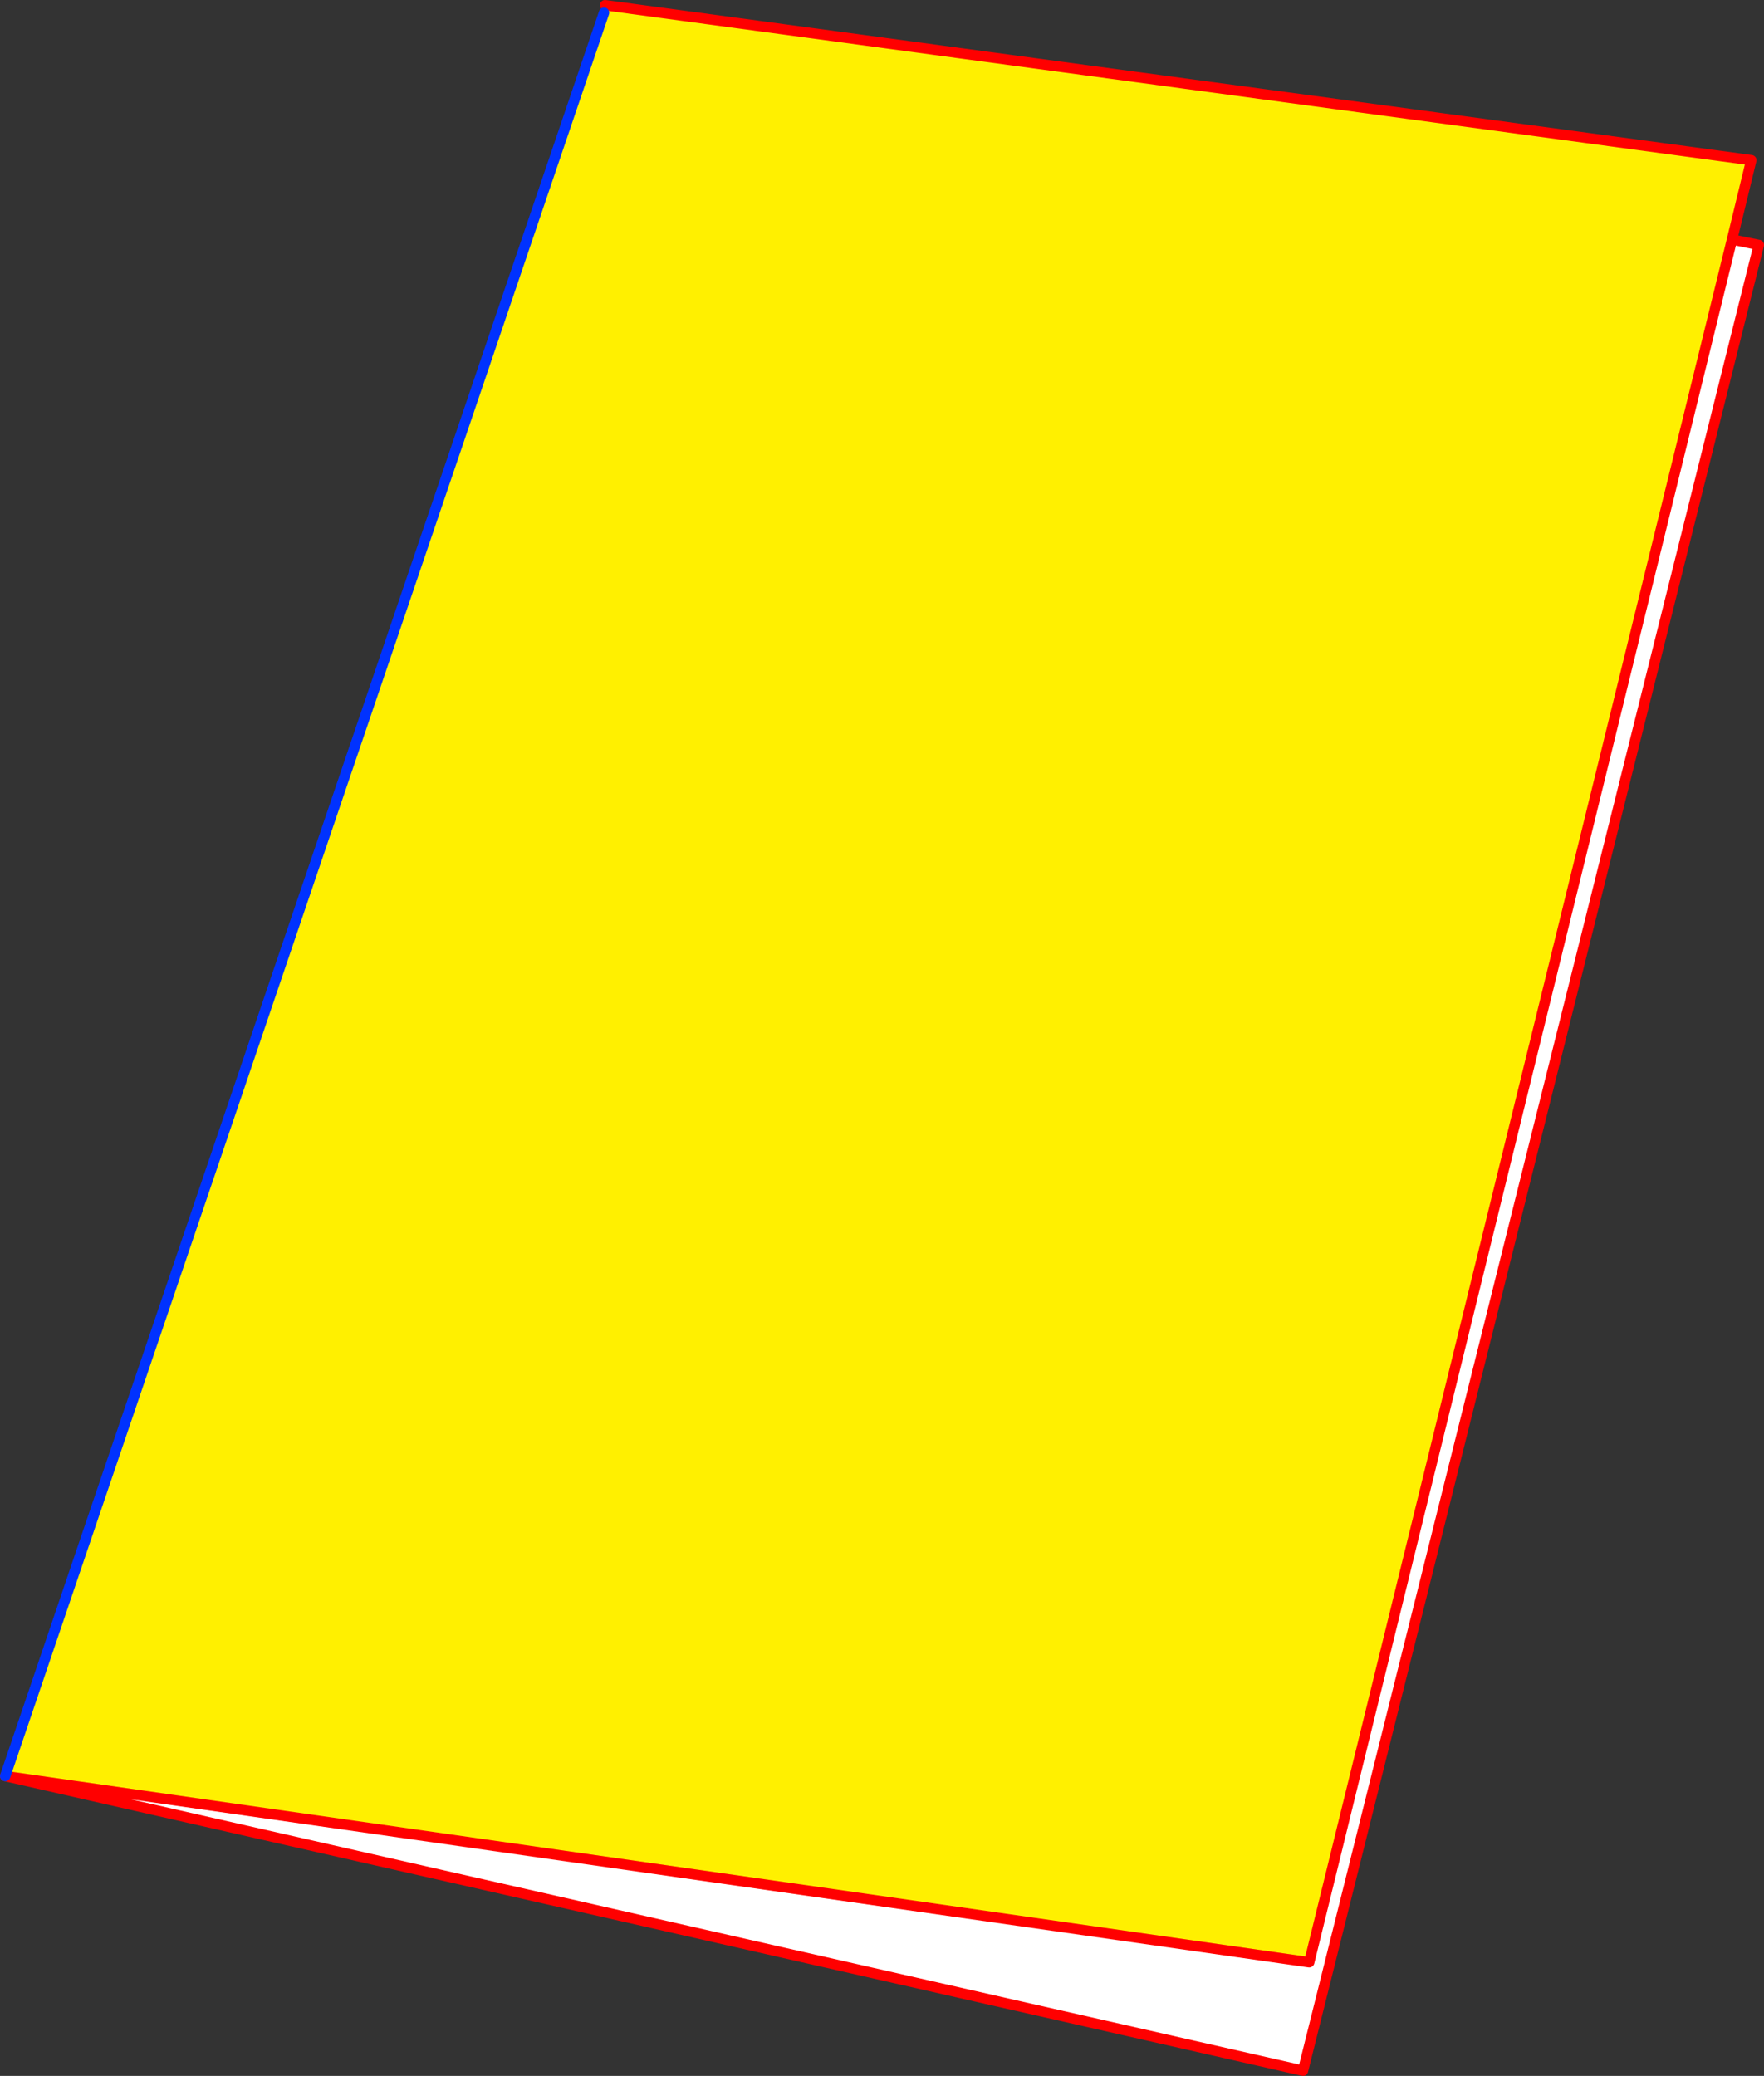 <?xml version="1.0" encoding="UTF-8" standalone="no"?>
<svg xmlns:xlink="http://www.w3.org/1999/xlink" height="399.15px" width="339.2px" xmlns="http://www.w3.org/2000/svg">
  <rect width="100%" height="100%" fill="#333333" stroke="none"/>
  <g transform="matrix(1.0, 0.0, 0.0, 1.0, -299.85, -115.9)">
    <path d="M632.9 161.95 L638.05 163.0 550.4 514.05 300.85 457.4 551.6 493.2 632.9 161.95" fill="#ffffff" fill-rule="evenodd" stroke="none"/>
    <path d="M300.85 457.4 L416.0 118.35 416.2 116.9 636.6 146.7 632.9 161.95 551.6 493.2 300.85 457.4" fill="#fff000" fill-rule="evenodd" stroke="none"/>
    <path d="M632.9 161.95 L638.05 163.0 550.4 514.05 300.85 457.4 551.6 493.2 632.9 161.95 636.6 146.7 416.2 116.9" fill="none" stroke="#ff0000" stroke-linecap="round" stroke-linejoin="round" stroke-width="2.0"/>
    <path d="M300.85 457.4 L416.0 118.35" fill="none" stroke="#0032ff" stroke-linecap="round" stroke-linejoin="round" stroke-width="2.0"/>
  </g>
</svg>
